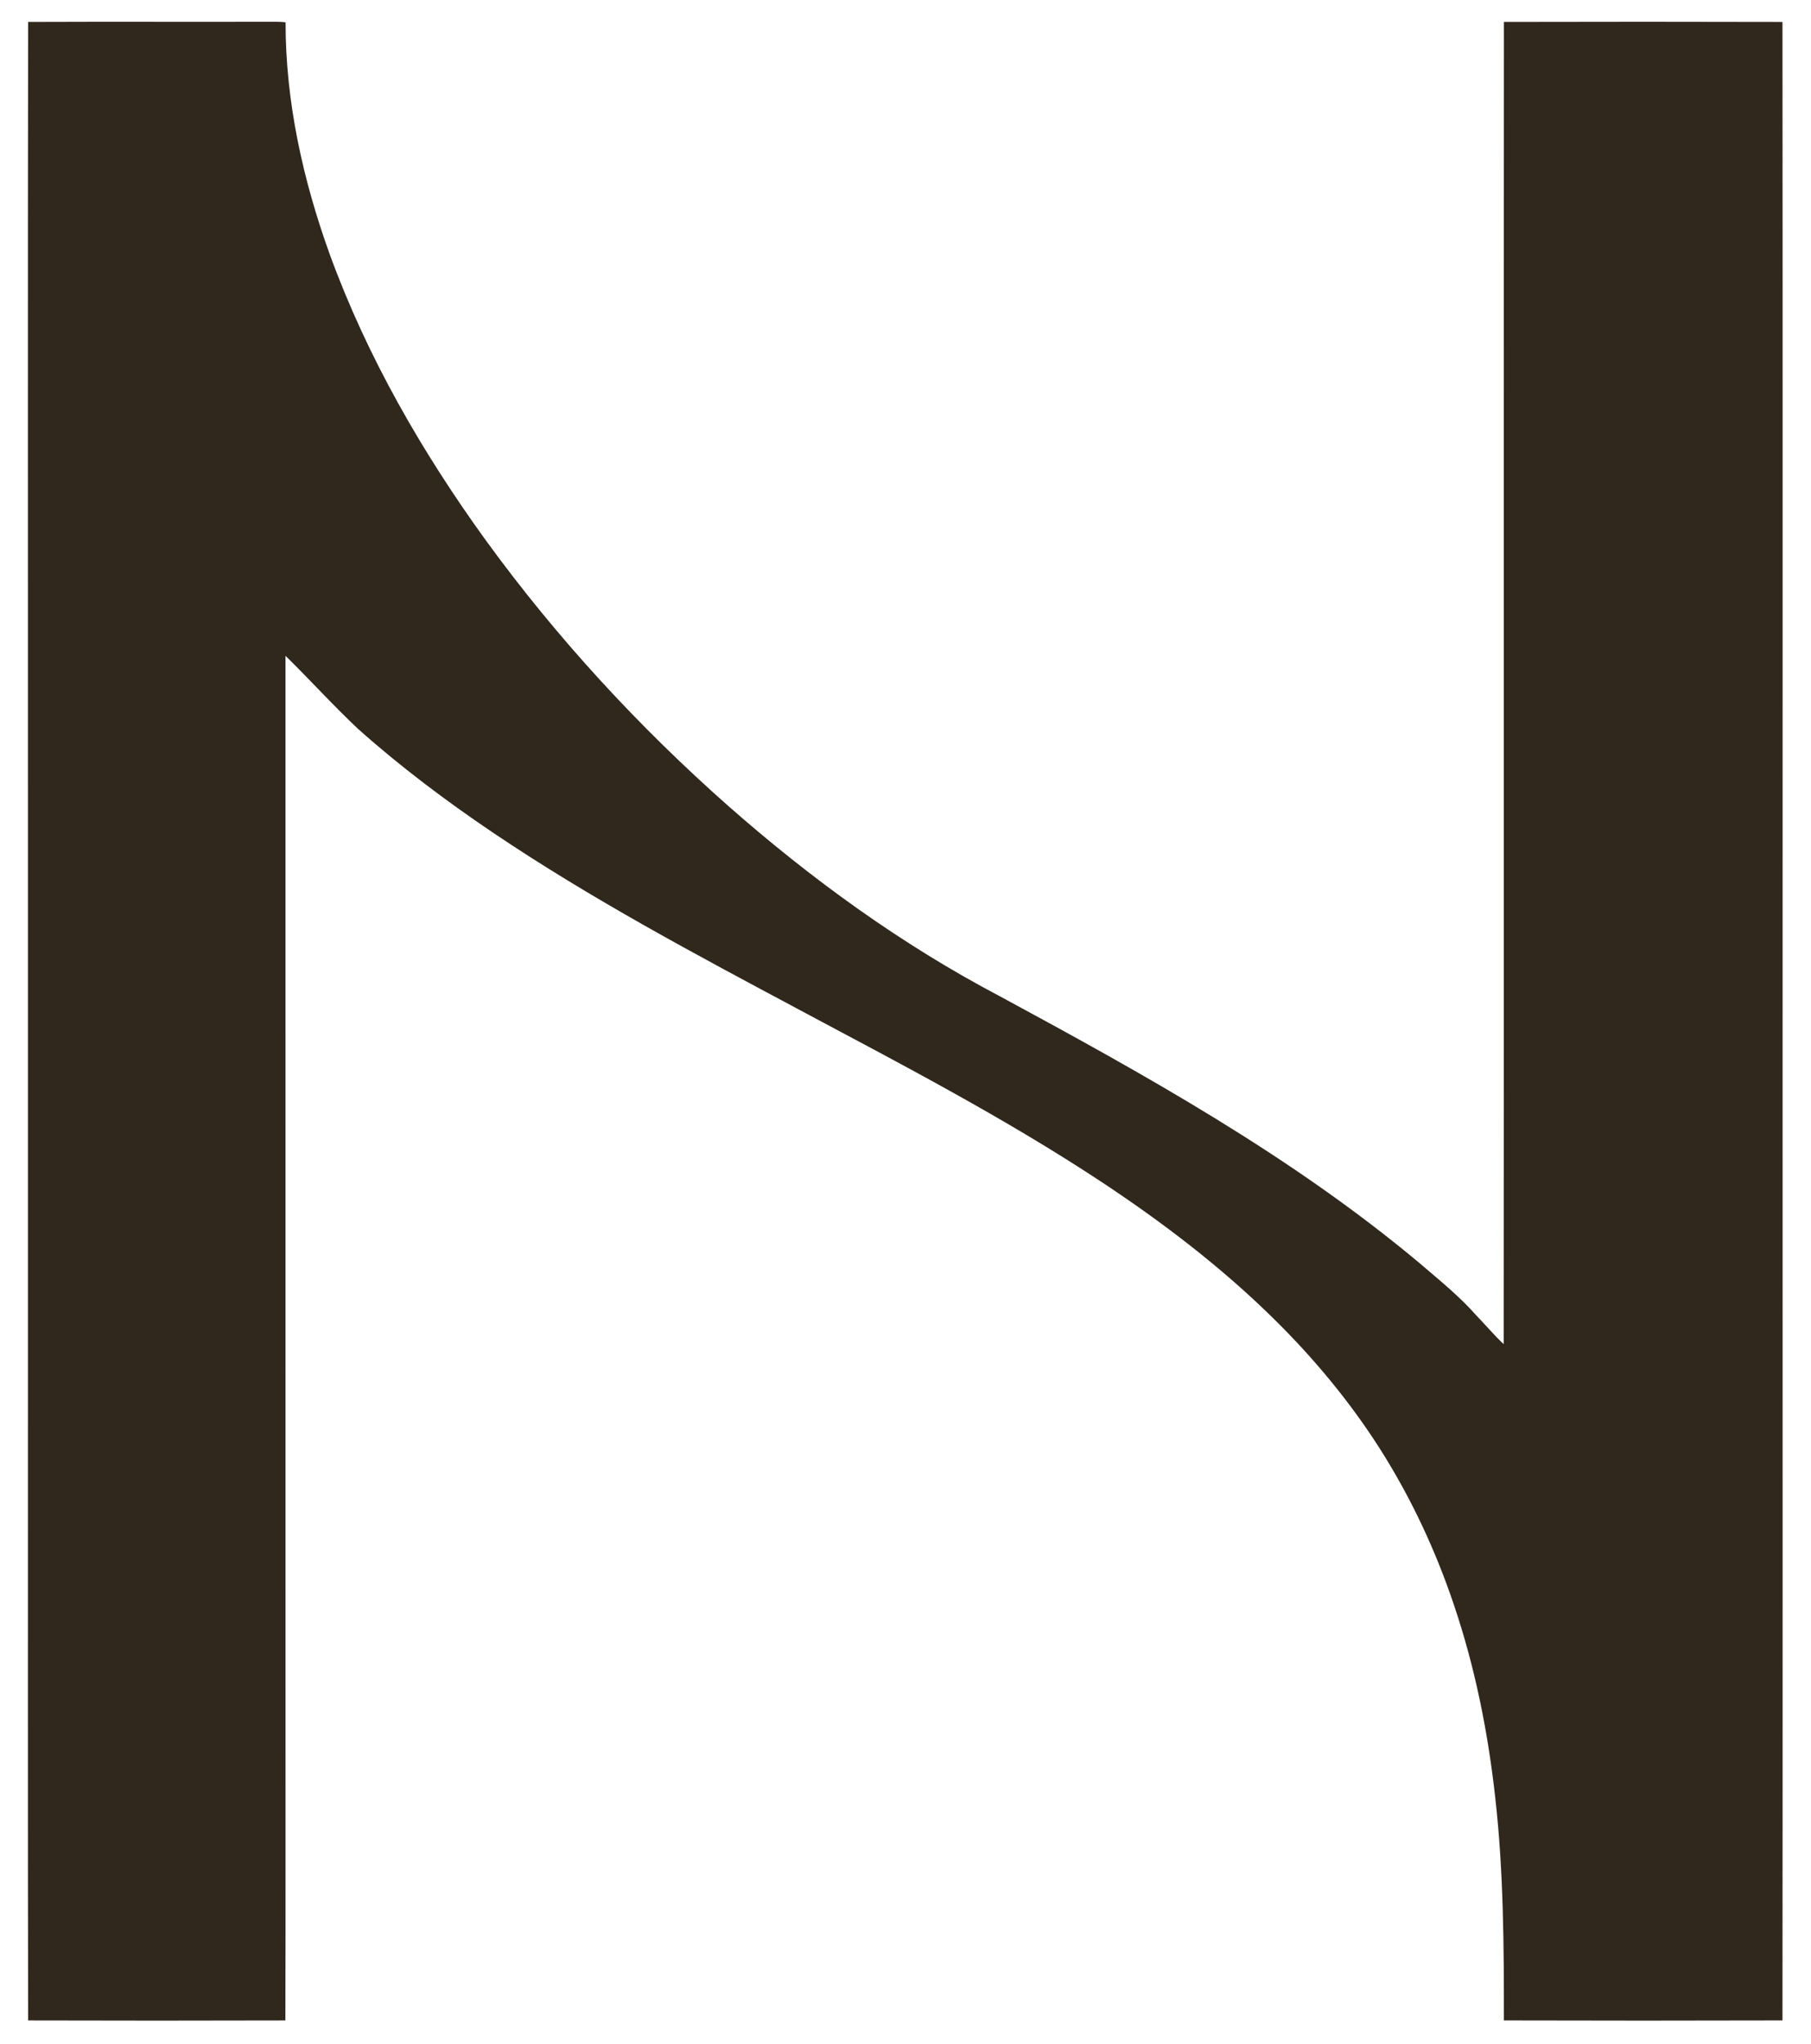 <svg xmlns="http://www.w3.org/2000/svg" version="1.1" viewBox="0 0 1138 1284">
<path d="M 17.66 13.79 C 68.77 13.58 119.88 13.80 170.99 13.68 C 173.81 13.62 176.64 13.70 179.45 14.03 C 179.41 63.85 190.37 113.15 207.23 159.85 C 230.71 224.26 265.26 284.18 305.38 339.60 C 349.75 400.59 401.13 456.41 457.63 506.33 C 509.82 552.29 566.56 593.43 628.19 625.84 C 719.74 675.35 811.55 726.25 891.71 793.28 C 904.05 803.89 916.85 814.11 927.65 826.36 C 933.46 832.32 938.79 838.76 944.88 844.44 C 945.13 567.56 944.81 290.67 945.04 13.79 C 1003.38 13.65 1061.73 13.64 1120.07 13.80 C 1120.27 236.53 1120.09 459.27 1120.15 682.00 C 1120.10 877.77 1120.26 1073.54 1120.07 1269.31 C 1061.72 1269.48 1003.37 1269.47 945.02 1269.31 C 945.03 1222.75 944.85 1176.07 939.63 1129.74 C 935.10 1088.55 926.95 1047.65 913.66 1008.36 C 902.07 973.88 886.54 940.69 866.99 910.00 C 848.10 880.37 825.48 853.20 800.45 828.56 C 767.43 796.01 730.39 767.79 691.76 742.27 C 631.08 702.24 566.51 668.66 502.46 634.48 C 437.03 599.57 371.39 564.64 309.83 523.14 C 280.27 503.17 251.66 481.71 225.03 457.95 C 209.29 443.16 194.80 427.11 179.40 412.00 C 179.45 627.33 179.40 842.66 179.42 1058.00 C 179.35 1128.44 179.55 1198.88 179.32 1269.32 C 125.44 1269.48 71.54 1269.47 17.66 1269.32 C 17.42 1133.22 17.62 997.11 17.55 861.00 C 17.55 748.33 17.55 635.67 17.55 523.00 C 17.62 353.26 17.41 183.52 17.66 13.79 Z" opacity="1.00" fill="#30271d"></path>
</svg>